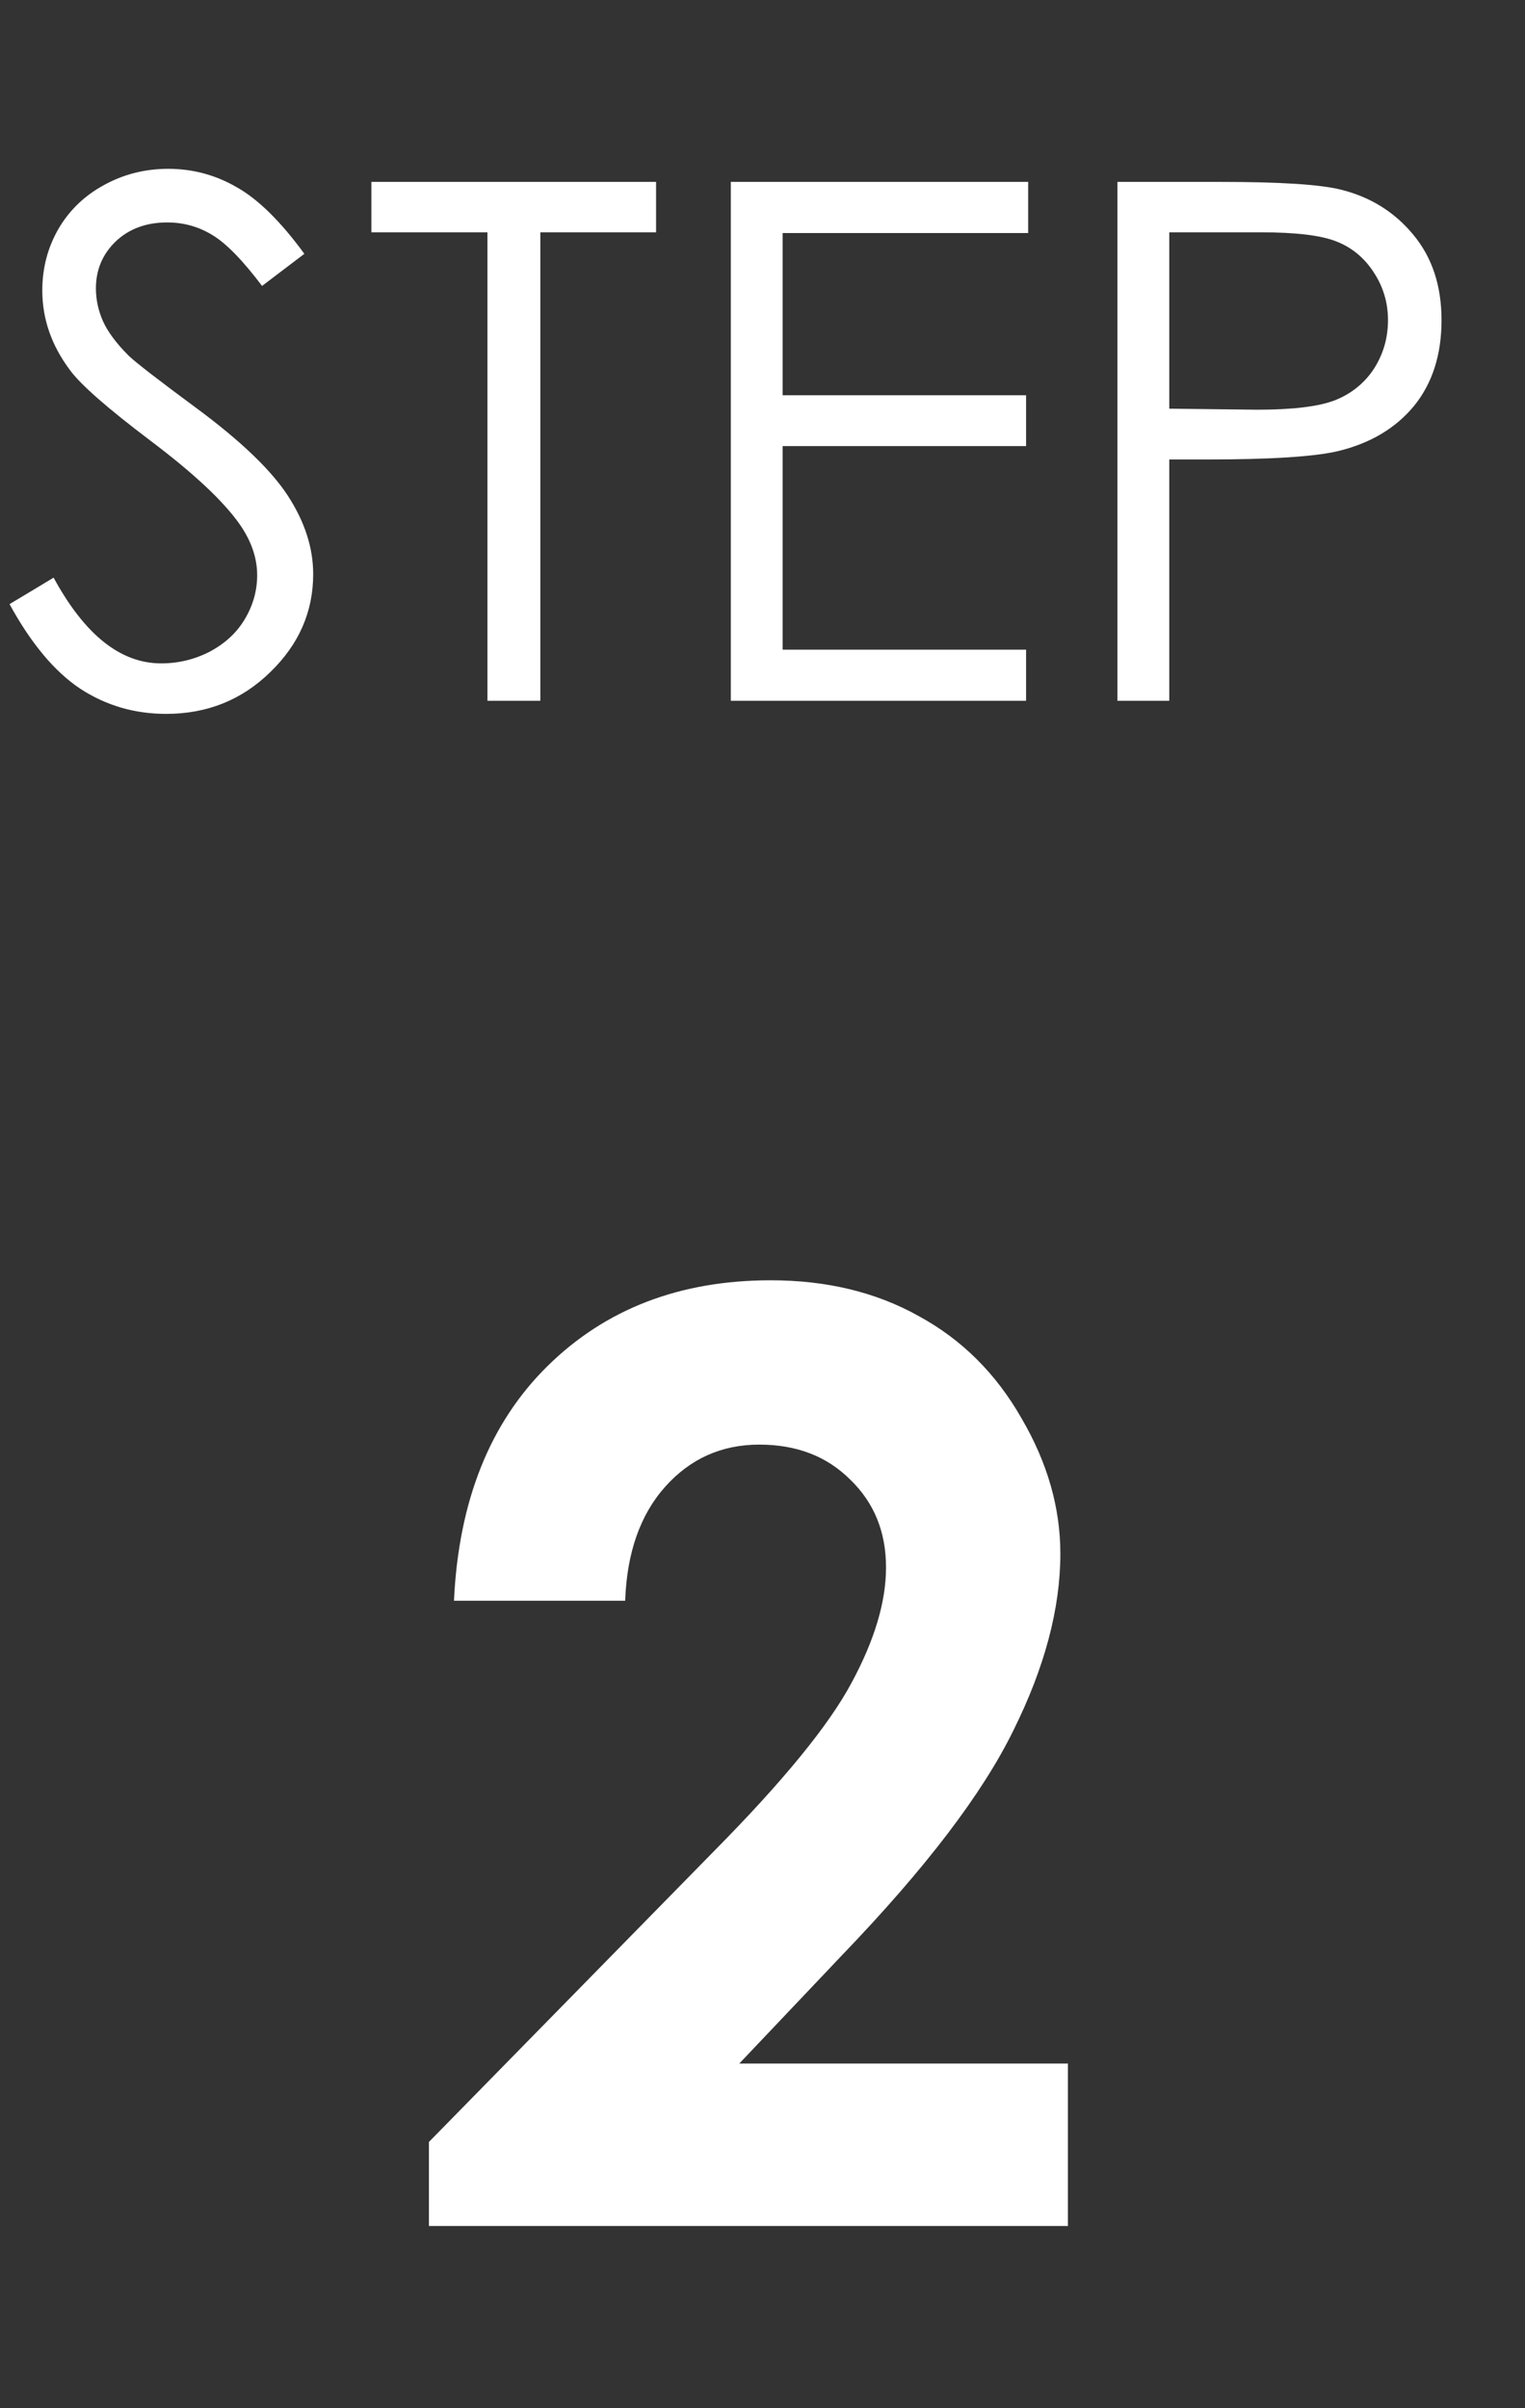 <svg width="19" height="30" viewBox="0 0 19 30" fill="none" xmlns="http://www.w3.org/2000/svg">
<rect x="0" y="0" width="19" height="30" fill="#333333" stroke="none"/>
<path d="M0.119 7.526L0.668 7.196C1.055 7.908 1.501 8.264 2.008 8.264C2.225 8.264 2.429 8.214 2.619 8.115C2.81 8.012 2.955 7.876 3.054 7.706C3.154 7.536 3.204 7.356 3.204 7.166C3.204 6.949 3.13 6.736 2.984 6.528C2.782 6.241 2.413 5.896 1.876 5.491C1.337 5.084 1.002 4.79 0.87 4.608C0.642 4.303 0.527 3.974 0.527 3.619C0.527 3.338 0.595 3.082 0.729 2.85C0.864 2.619 1.053 2.437 1.296 2.305C1.542 2.17 1.809 2.103 2.096 2.103C2.401 2.103 2.685 2.179 2.949 2.332C3.215 2.481 3.497 2.758 3.792 3.162L3.265 3.562C3.022 3.24 2.814 3.027 2.641 2.925C2.471 2.822 2.285 2.771 2.083 2.771C1.822 2.771 1.608 2.85 1.441 3.008C1.277 3.167 1.195 3.361 1.195 3.593C1.195 3.733 1.225 3.87 1.283 4.001C1.342 4.133 1.449 4.277 1.604 4.432C1.689 4.514 1.967 4.729 2.439 5.078C2.999 5.491 3.382 5.859 3.59 6.181C3.798 6.503 3.902 6.827 3.902 7.152C3.902 7.621 3.724 8.028 3.366 8.374C3.012 8.72 2.58 8.893 2.07 8.893C1.677 8.893 1.321 8.789 1.002 8.581C0.683 8.37 0.388 8.018 0.119 7.526ZM4.627 2.894V2.266H8.174V2.894H6.732V8.73H6.073V2.894H4.627ZM9.105 2.266H12.81V2.903H9.751V4.924H12.784V5.557H9.751V8.093H12.784V8.73H9.105V2.266ZM13.922 2.266H15.21C15.948 2.266 16.446 2.298 16.704 2.362C17.073 2.453 17.375 2.641 17.609 2.925C17.843 3.206 17.96 3.561 17.96 3.988C17.96 4.419 17.846 4.775 17.618 5.056C17.389 5.334 17.074 5.522 16.673 5.619C16.38 5.689 15.832 5.724 15.029 5.724H14.568V8.73H13.922V2.266ZM14.568 2.894V5.091L15.662 5.104C16.105 5.104 16.428 5.065 16.633 4.986C16.838 4.904 17 4.773 17.117 4.595C17.234 4.413 17.293 4.211 17.293 3.988C17.293 3.771 17.234 3.574 17.117 3.395C17 3.213 16.844 3.084 16.651 3.008C16.46 2.932 16.147 2.894 15.71 2.894H14.568Z" fill="white"/>
<path d="M7.789 19.941H5.656C5.714 18.701 6.102 17.727 6.82 17.019C7.544 16.305 8.471 15.949 9.602 15.949C10.3 15.949 10.914 16.097 11.445 16.394C11.982 16.686 12.409 17.11 12.727 17.668C13.05 18.22 13.211 18.782 13.211 19.355C13.211 20.037 13.016 20.772 12.625 21.558C12.24 22.345 11.531 23.274 10.5 24.347L9.211 25.706H13.305V27.73H5.344V26.683L8.898 23.058C9.758 22.188 10.328 21.49 10.609 20.964C10.896 20.433 11.039 19.954 11.039 19.527C11.039 19.084 10.891 18.72 10.594 18.433C10.302 18.141 9.924 17.996 9.461 17.996C8.992 17.996 8.602 18.17 8.289 18.519C7.977 18.868 7.81 19.342 7.789 19.941Z" fill="white"/>
</svg>
